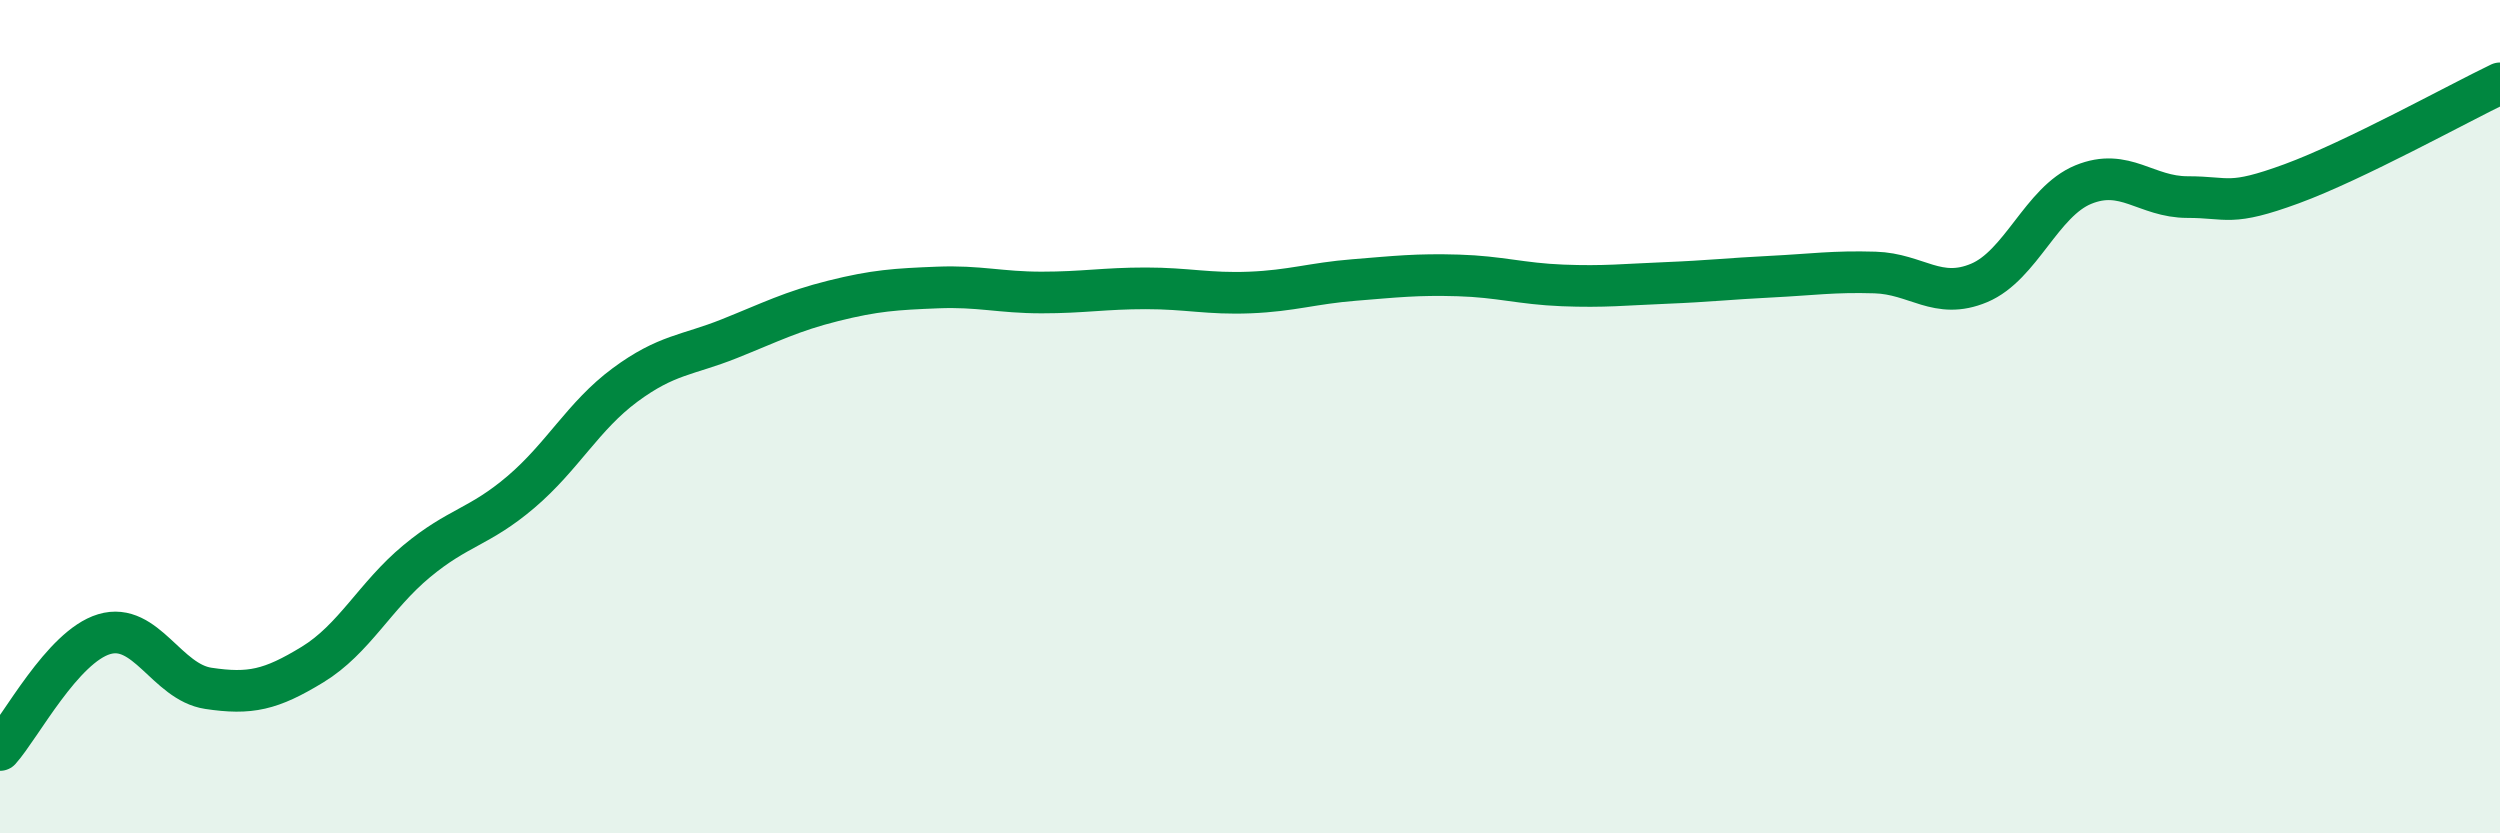
    <svg width="60" height="20" viewBox="0 0 60 20" xmlns="http://www.w3.org/2000/svg">
      <path
        d="M 0,18 C 0.5,17.44 1.5,15.52 2.5,15.22 C 3.5,14.92 4,16.37 5,16.52 C 6,16.67 6.5,16.56 7.5,15.95 C 8.5,15.34 9,14.3 10,13.47 C 11,12.64 11.5,12.66 12.5,11.81 C 13.5,10.96 14,9.98 15,9.24 C 16,8.5 16.5,8.53 17.5,8.13 C 18.5,7.73 19,7.47 20,7.22 C 21,6.97 21.5,6.94 22.5,6.9 C 23.5,6.86 24,7.02 25,7.02 C 26,7.02 26.5,6.92 27.5,6.92 C 28.5,6.92 29,7.06 30,7.02 C 31,6.98 31.5,6.8 32.5,6.72 C 33.5,6.64 34,6.58 35,6.61 C 36,6.64 36.5,6.81 37.5,6.85 C 38.5,6.89 39,6.83 40,6.79 C 41,6.75 41.5,6.69 42.5,6.64 C 43.5,6.59 44,6.51 45,6.54 C 46,6.57 46.5,7.21 47.5,6.79 C 48.5,6.37 49,4.84 50,4.43 C 51,4.02 51.5,4.73 52.5,4.73 C 53.5,4.73 53.5,4.96 55,4.41 C 56.5,3.86 59,2.48 60,2L60 20L0 20Z"
        fill="#008740"
        opacity="0.1"
        stroke-linecap="round"
        stroke-linejoin="round"
      />
      <path
        d="M 0,18 C 0.5,17.44 1.5,15.52 2.5,15.22 C 3.5,14.92 4,16.37 5,16.52 C 6,16.67 6.5,16.56 7.5,15.95 C 8.5,15.34 9,14.3 10,13.47 C 11,12.64 11.5,12.66 12.5,11.81 C 13.5,10.96 14,9.98 15,9.24 C 16,8.5 16.5,8.53 17.5,8.13 C 18.5,7.73 19,7.47 20,7.22 C 21,6.97 21.5,6.94 22.5,6.9 C 23.5,6.86 24,7.02 25,7.02 C 26,7.02 26.5,6.92 27.5,6.92 C 28.5,6.92 29,7.06 30,7.02 C 31,6.98 31.5,6.8 32.5,6.72 C 33.5,6.64 34,6.58 35,6.61 C 36,6.64 36.5,6.81 37.5,6.85 C 38.5,6.89 39,6.83 40,6.79 C 41,6.75 41.5,6.69 42.5,6.64 C 43.5,6.59 44,6.51 45,6.54 C 46,6.57 46.5,7.21 47.5,6.79 C 48.5,6.37 49,4.84 50,4.43 C 51,4.02 51.5,4.73 52.5,4.73 C 53.5,4.73 53.5,4.96 55,4.41 C 56.5,3.86 59,2.48 60,2"
        stroke="#008740"
        stroke-width="1"
        fill="none"
        stroke-linecap="round"
        stroke-linejoin="round"
      />
    </svg>
  